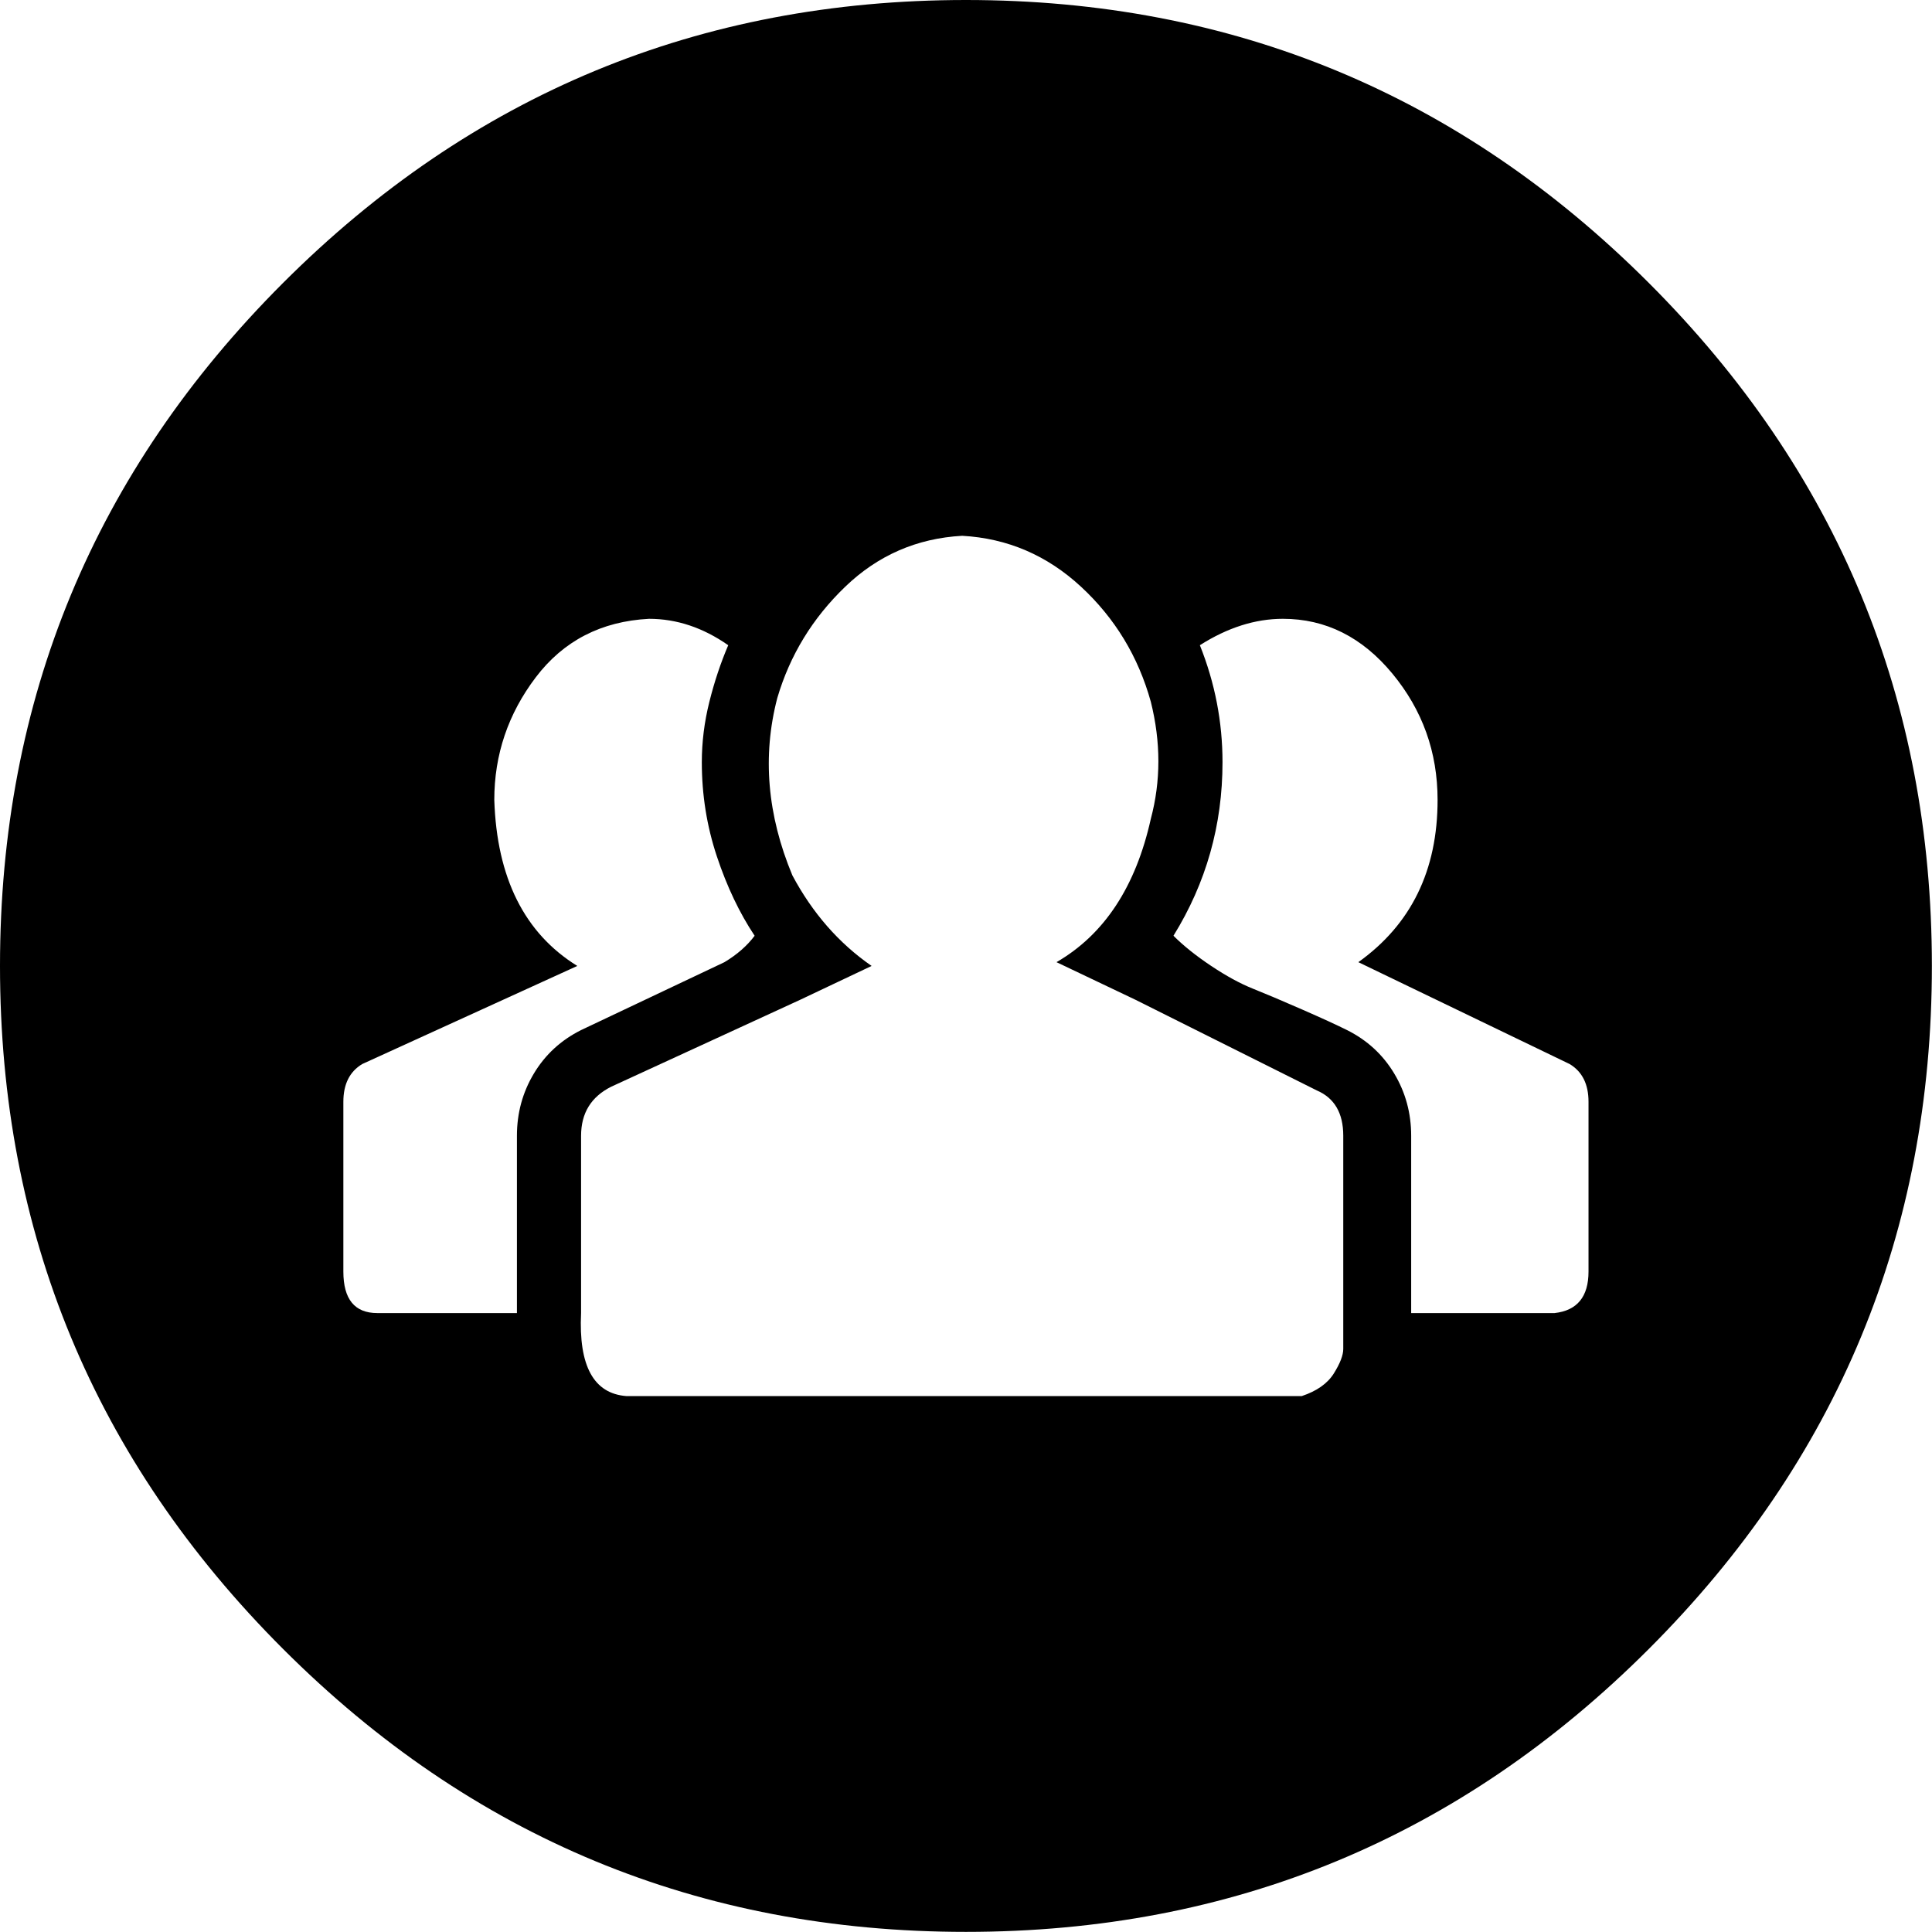 <?xml version="1.0" encoding="UTF-8"?> <svg xmlns="http://www.w3.org/2000/svg" height="1000" width="1000"><path d="M0 499.968q0 -207.018 146.475 -353.493t353.493 -146.475 353.493 146.475 146.475 353.493 -146.475 353.493 -353.493 146.475 -353.493 -146.475 -146.475 -353.493zm177.723 158.193q0 21.483 17.577 21.483l72.261 0l0 -91.791q0 -17.577 8.789 -32.224t24.413 -22.46l74.214 -35.154q9.765 -5.859 15.624 -13.671 -11.718 -17.577 -19.53 -41.013t-7.812 -48.825q0 -15.624 3.906 -31.248t9.765 -29.295q-19.53 -13.671 -41.013 -13.671 -37.107 1.953 -58.59 30.271t-21.483 63.473q1.953 60.543 42.966 85.932l-111.321 50.778q-9.765 5.859 -9.765 19.53l0 87.885zm123.039 21.483q-1.953 41.013 23.436 42.966l349.587 0q11.718 -3.906 16.601 -11.718t4.883 -12.694l0 -110.344q0 -17.577 -13.671 -23.436l-93.744 -46.872 -41.013 -19.53q37.107 -21.483 48.825 -74.214 7.812 -29.295 0 -60.543 -9.765 -35.154 -36.13 -59.567t-61.52 -26.366q-35.154 1.953 -60.543 26.366t-35.154 57.614q-11.718 44.919 7.812 91.791 15.624 29.295 41.013 46.872l-37.107 17.577 -97.65 44.919q-15.624 7.812 -15.624 25.389l0 91.791zm306.621 -195.3q7.812 7.812 19.53 15.624t21.483 11.718 25.389 10.742 23.436 10.742q15.624 7.812 24.413 22.46t8.789 32.224l0 91.791l74.214 0q17.577 -1.953 17.577 -21.483l0 -87.885q0 -13.671 -9.765 -19.53l-109.368 -52.731q41.013 -29.295 41.013 -83.979 0 -37.107 -23.436 -65.425t-56.637 -28.319q-21.483 0 -42.966 13.671 11.718 29.295 11.718 60.543 0 48.825 -25.389 89.838z"></path></svg> 
